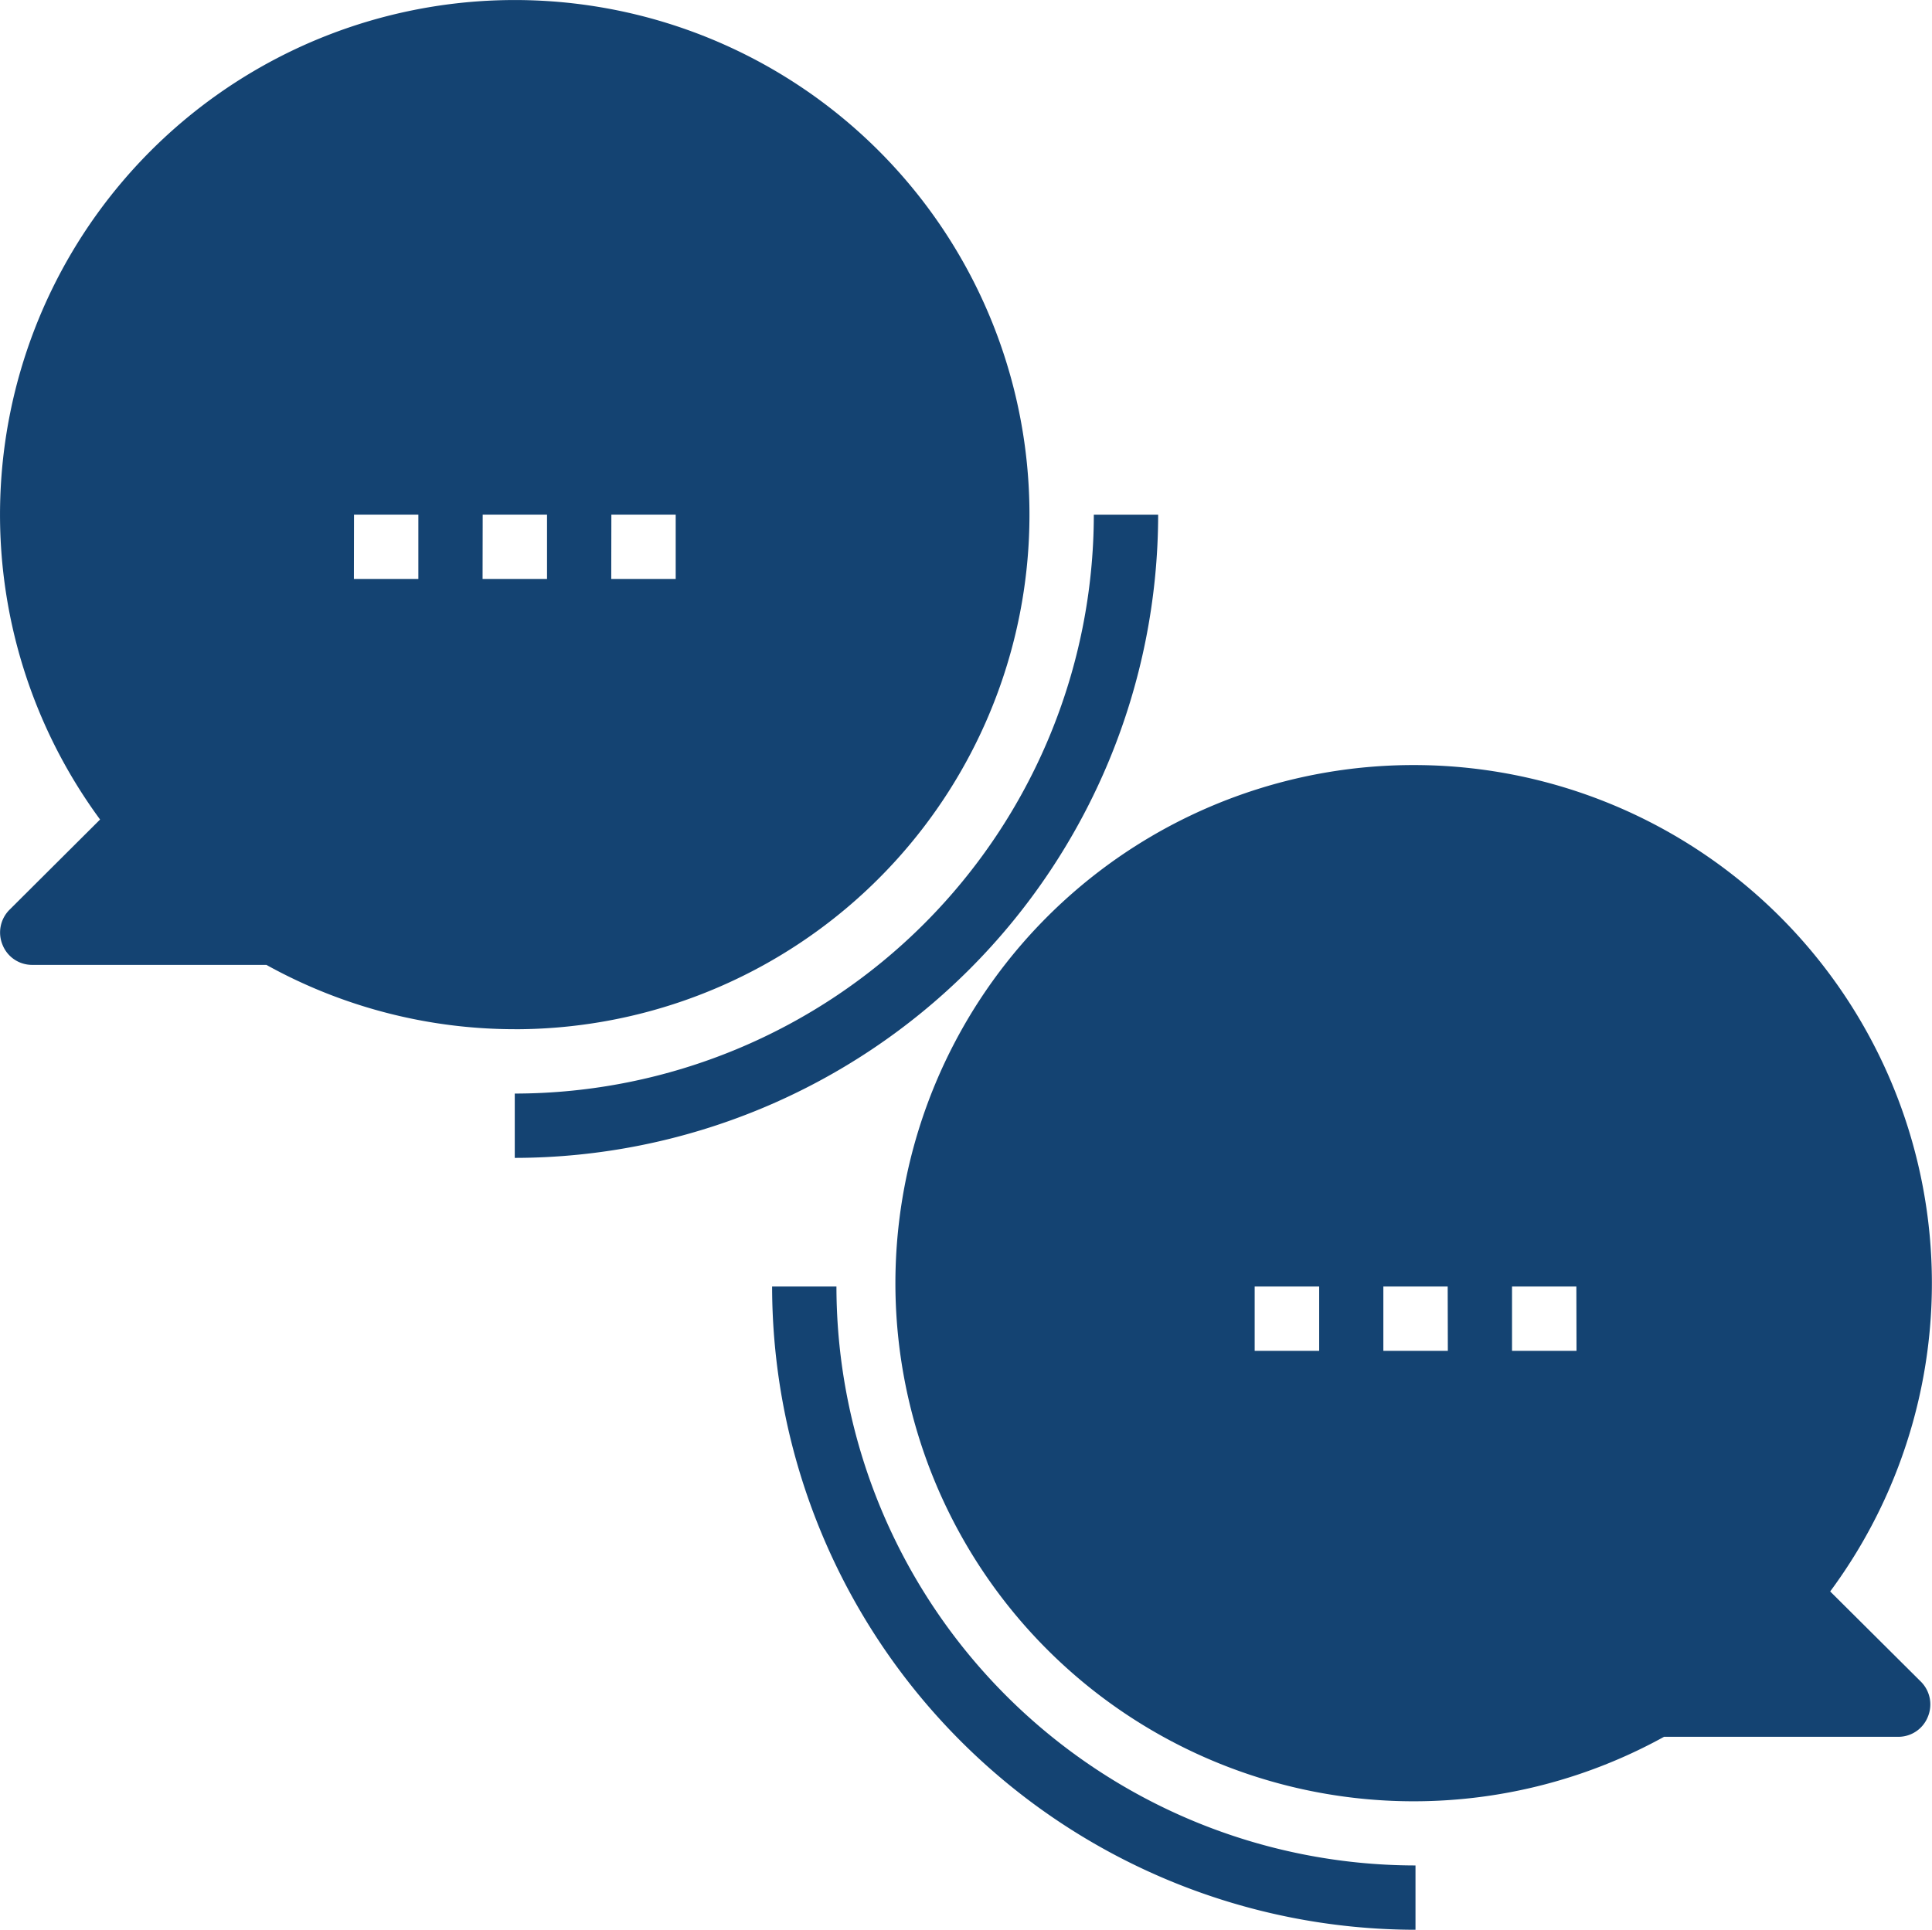 <?xml version="1.0" encoding="UTF-8"?>
<svg xmlns="http://www.w3.org/2000/svg" width="50" height="49.954" viewBox="0 0 50 49.954">
  <g id="Glyph" transform="translate(-1.999 -1.999)">
    <path id="Path_9138" data-name="Path 9138" d="M18,32.986v1.665A16.67,16.67,0,0,0,34.651,18H32.986A15,15,0,0,1,18,32.986Z" transform="translate(-2.679 -2.679)" fill="#144372"></path>
    <path id="Path_9139" data-name="Path 9139" d="M42.651,58.651V56.986A15,15,0,0,1,27.665,42H26A16.67,16.67,0,0,0,42.651,58.651Z" transform="translate(-4.019 -6.698)" fill="#144372"></path>
    <path id="Path_9140" data-name="Path 9140" d="M15.321,28.642A13.321,13.321,0,1,0,4.589,23.213L2.241,25.553a.833.833,0,0,0-.175.907.822.822,0,0,0,.766.516H8.893a13.276,13.276,0,0,0,6.427,1.665Zm2.5-13.321h1.665v1.665H17.818Zm-3.33,0h1.665v1.665H14.488Zm-3.33,0h1.665v1.665H11.158Z" transform="translate(0 0)" fill="#144372"></path>
    <path id="Path_9141" data-name="Path 9141" d="M54.025,47.177a13.412,13.412,0,1,0-4.3,3.763h6.061a.822.822,0,0,0,.766-.516.833.833,0,0,0-.175-.907ZM40.8,40.949H39.131V39.284H40.8Zm3.33,0H42.461V39.284h1.665Zm3.33,0H45.791V39.284h1.665Z" transform="translate(-4.661 -3.982)" fill="#144372"></path>
  </g>
</svg>
